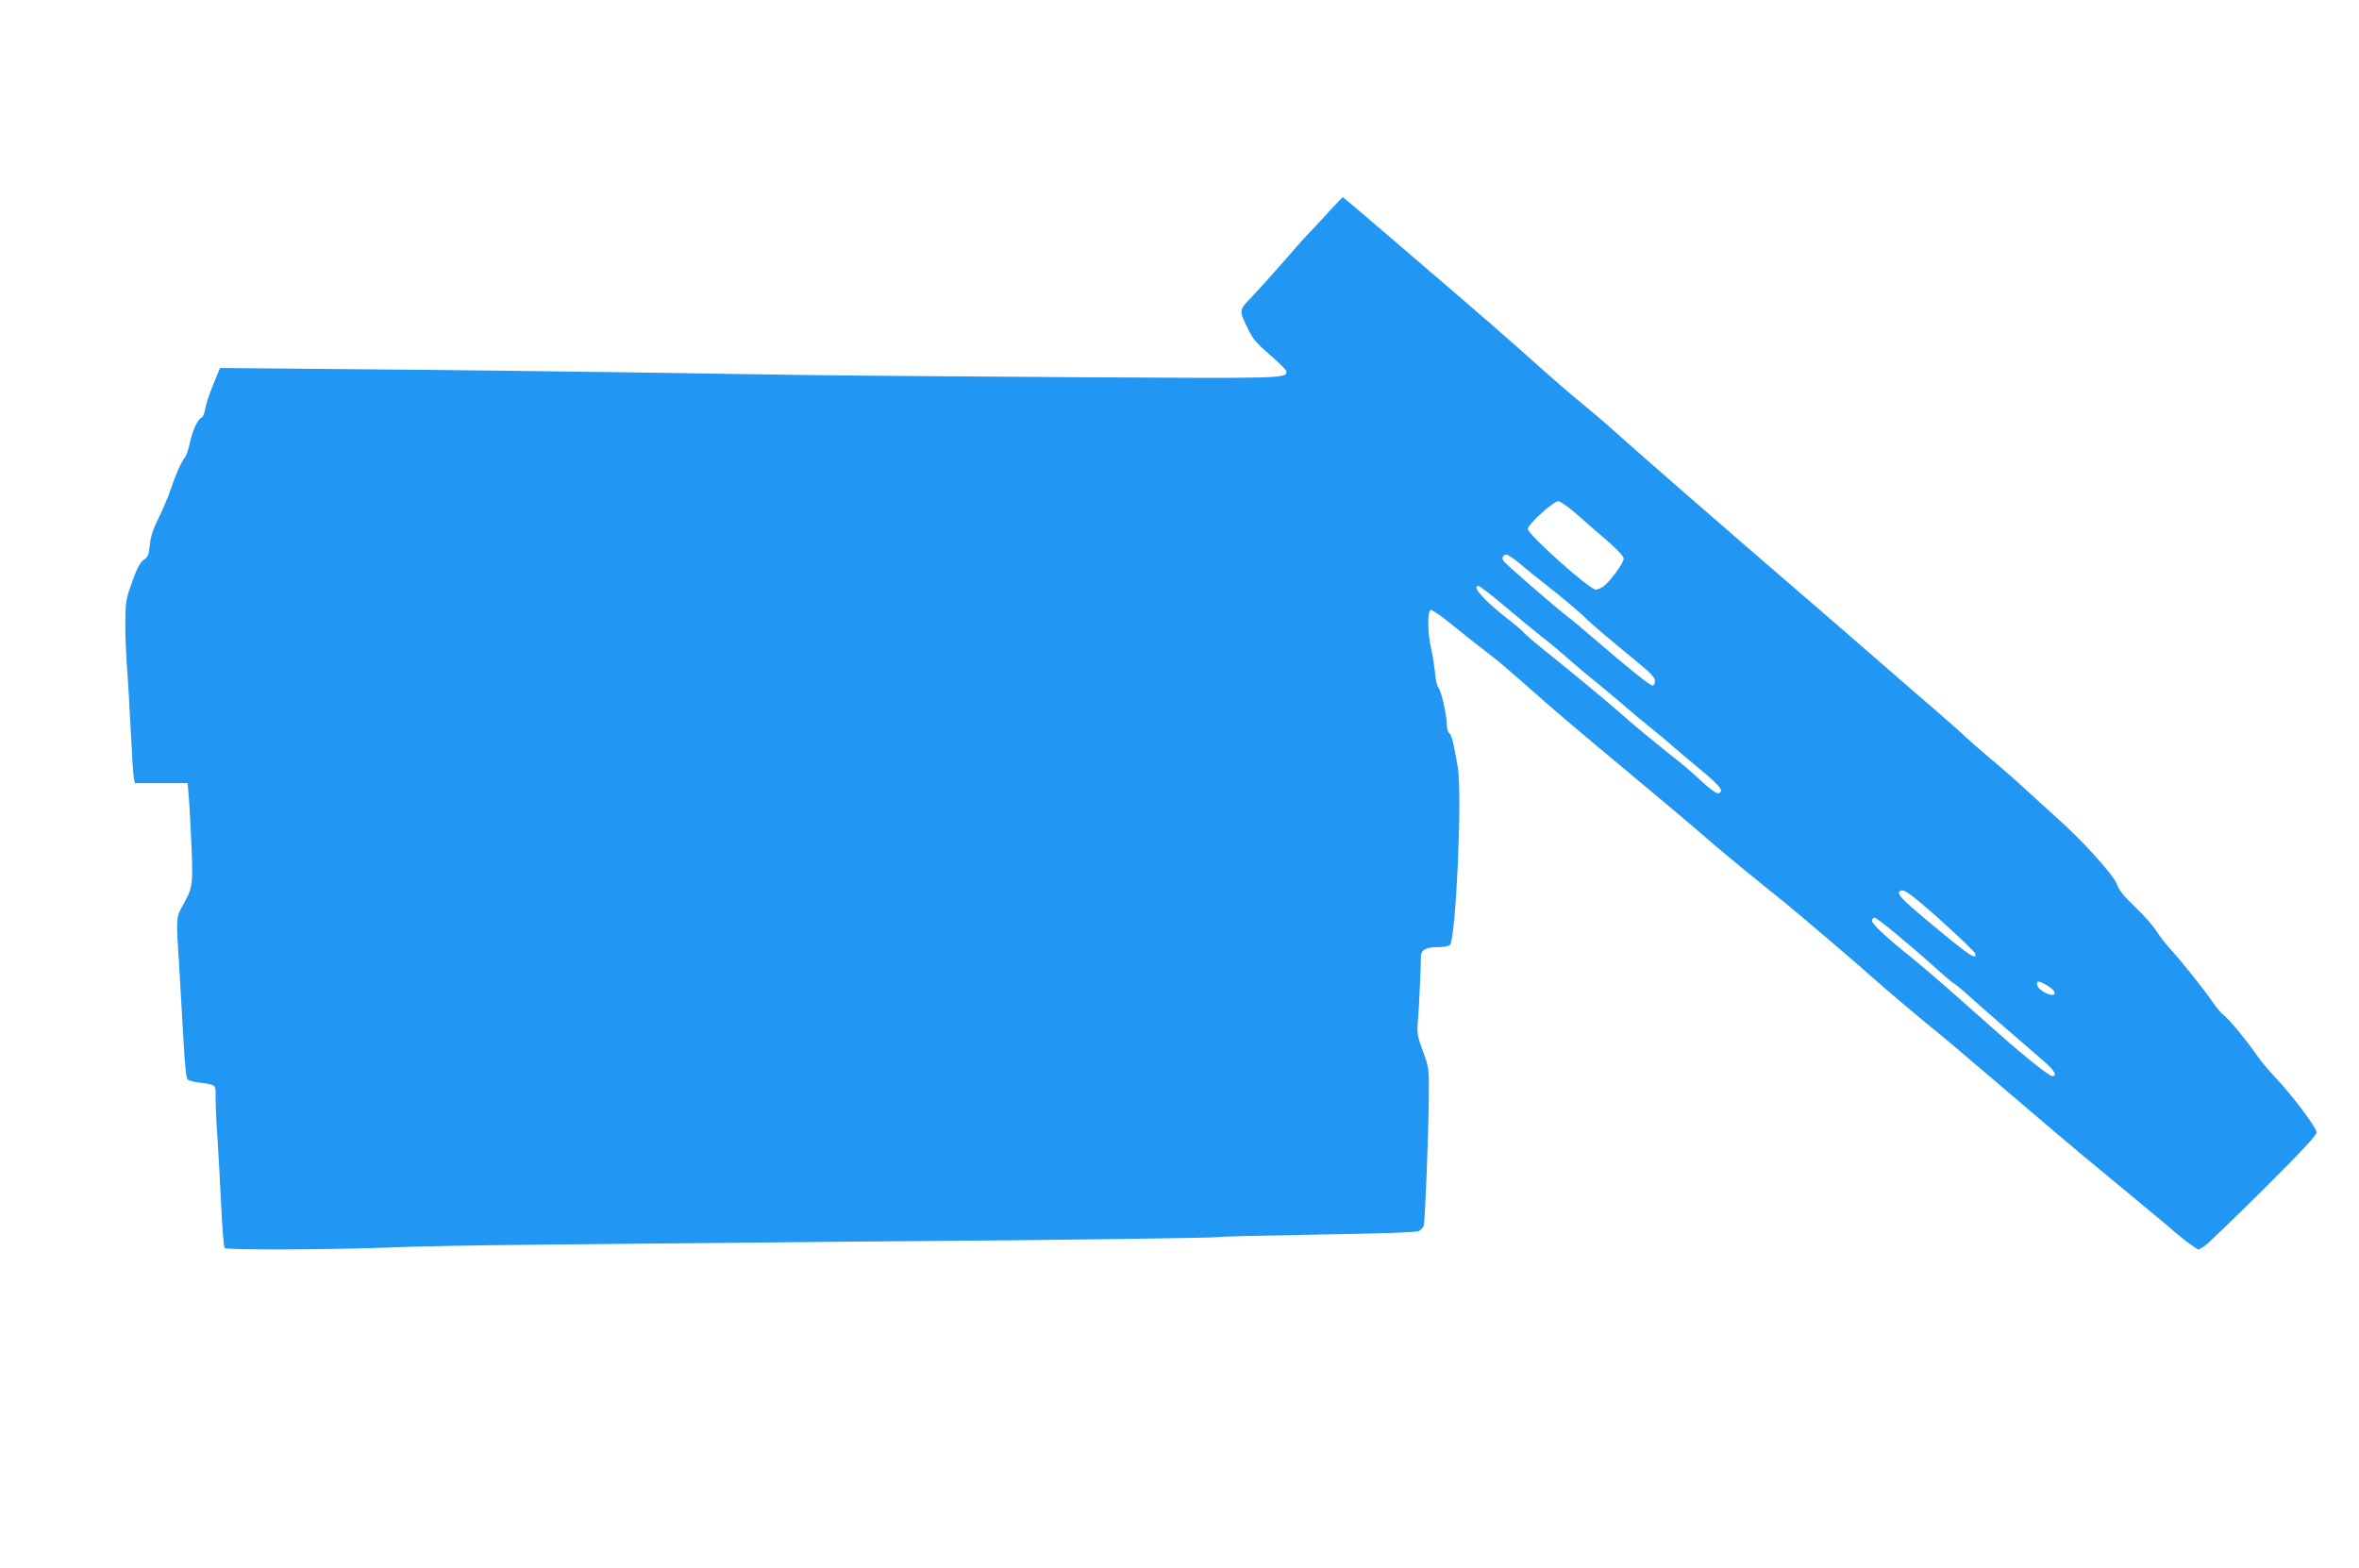 <?xml version="1.0" standalone="no"?>
<!DOCTYPE svg PUBLIC "-//W3C//DTD SVG 20010904//EN"
 "http://www.w3.org/TR/2001/REC-SVG-20010904/DTD/svg10.dtd">
<svg version="1.0" xmlns="http://www.w3.org/2000/svg"
 width="1280pt" height="851pt" viewBox="0 0 1280 851"
 preserveAspectRatio="xMidYMid meet">
<g transform="translate(0,851) scale(0.1,-0.1)"
fill="#2196f3" stroke="none">
<path d="M7226 7378 c-31 -35 -83 -90 -114 -123 -32 -33 -100 -109 -152 -170
-52 -60 -126 -142 -163 -181 -77 -81 -76 -73 -24 -182 25 -52 47 -77 119 -139
48 -41 88 -81 88 -88 0 -39 11 -39 -1153 -32 -617 4 -1282 9 -1477 12 -195 3
-643 10 -995 15 -352 5 -982 13 -1400 16 l-761 7 -38 -92 c-21 -50 -40 -110
-43 -132 -3 -22 -12 -43 -20 -46 -20 -8 -49 -70 -63 -138 -7 -33 -19 -67 -25
-75 -21 -26 -51 -92 -75 -165 -12 -38 -42 -111 -67 -161 -33 -66 -46 -107 -50
-152 -5 -50 -10 -64 -29 -77 -25 -16 -42 -49 -80 -159 -20 -59 -24 -89 -24
-191 0 -67 4 -178 10 -246 5 -68 14 -223 20 -344 6 -121 13 -232 16 -248 l6
-27 143 0 143 0 6 -72 c4 -40 10 -161 15 -268 9 -214 7 -227 -49 -327 -34 -61
-35 -67 -19 -303 5 -91 16 -270 23 -398 10 -182 16 -236 27 -243 8 -4 34 -11
59 -14 96 -13 90 -7 90 -88 0 -39 4 -135 10 -212 5 -77 14 -241 20 -365 6
-123 14 -228 19 -233 12 -12 581 -9 895 3 127 6 476 12 776 15 300 3 813 8
1140 11 327 4 768 7 980 9 631 4 1584 17 1592 21 4 3 248 9 542 14 337 5 542
12 554 19 11 6 23 18 27 28 7 20 26 483 28 713 1 141 0 147 -32 235 -31 84
-33 95 -27 170 6 69 15 273 16 342 0 38 26 53 89 53 35 0 63 5 69 13 32 40 67
818 42 963 -22 130 -33 174 -46 185 -8 6 -14 28 -14 49 0 51 -30 182 -46 200
-7 8 -15 45 -18 83 -4 37 -13 95 -21 130 -20 83 -20 207 -1 207 8 0 52 -30 98
-67 108 -87 174 -139 238 -188 29 -22 103 -85 165 -140 135 -121 296 -258 550
-469 195 -162 360 -301 494 -417 63 -54 225 -187 365 -299 64 -51 414 -349
482 -411 64 -58 299 -256 378 -319 29 -23 165 -139 585 -497 91 -78 274 -231
406 -339 132 -109 259 -214 281 -235 23 -20 60 -49 82 -64 l41 -27 32 19 c17
11 161 150 320 308 205 204 289 294 289 310 0 25 -138 208 -226 300 -32 33
-75 85 -96 115 -59 85 -143 187 -177 216 -18 14 -46 47 -63 73 -49 71 -175
230 -228 286 -26 28 -61 74 -80 103 -18 29 -69 87 -115 130 -60 57 -86 89 -99
124 -19 51 -186 236 -329 363 -43 39 -122 110 -175 159 -53 49 -135 121 -182
159 -47 39 -107 92 -135 118 -27 26 -94 85 -147 131 -54 46 -175 151 -269 233
-95 83 -258 224 -363 315 -456 392 -990 857 -1121 975 -49 45 -128 112 -175
150 -47 38 -146 123 -220 189 -200 180 -301 267 -793 689 -158 136 -289 247
-291 247 -1 0 -29 -28 -60 -62z m1324 -1654 c41 -37 117 -102 168 -146 61 -53
92 -87 92 -100 0 -23 -69 -118 -108 -149 -14 -10 -33 -19 -43 -19 -34 0 -369
299 -369 330 0 24 139 150 165 150 11 0 54 -30 95 -66z m-299 -276 c33 -29 96
-79 138 -112 85 -66 198 -161 221 -187 14 -15 104 -92 298 -252 52 -43 72 -66
72 -83 0 -14 -6 -24 -14 -24 -14 0 -137 99 -312 250 -55 48 -122 104 -150 125
-78 61 -338 286 -347 302 -10 16 -1 33 18 33 8 0 42 -24 76 -52z m-86 -228
c72 -61 162 -135 200 -165 39 -29 104 -84 145 -120 41 -37 115 -99 164 -138
48 -40 114 -94 145 -122 32 -27 88 -75 126 -105 38 -30 92 -75 120 -100 28
-25 87 -74 130 -110 110 -90 147 -128 143 -142 -9 -26 -30 -16 -105 52 -43 40
-104 93 -137 118 -155 124 -243 197 -304 252 -74 65 -274 231 -416 344 -50 40
-98 81 -106 91 -8 10 -46 43 -85 73 -133 104 -203 182 -162 182 6 0 71 -50
142 -110z m2366 -1705 c101 -91 185 -172 187 -180 9 -40 -32 -12 -268 185
-124 104 -154 135 -145 149 16 26 52 1 226 -154z m-244 -72 c59 -49 149 -126
201 -173 51 -47 101 -89 110 -94 10 -5 53 -41 97 -81 70 -63 204 -179 398
-347 55 -48 72 -78 43 -78 -17 0 -143 100 -300 239 -66 58 -181 160 -255 226
-75 66 -170 147 -211 180 -137 109 -219 186 -213 201 3 8 9 14 15 14 5 0 57
-39 115 -87z m861 -318 c5 -20 -23 -19 -59 2 -30 18 -43 39 -33 54 7 12 88
-36 92 -56z"/>
</g>
</svg>
